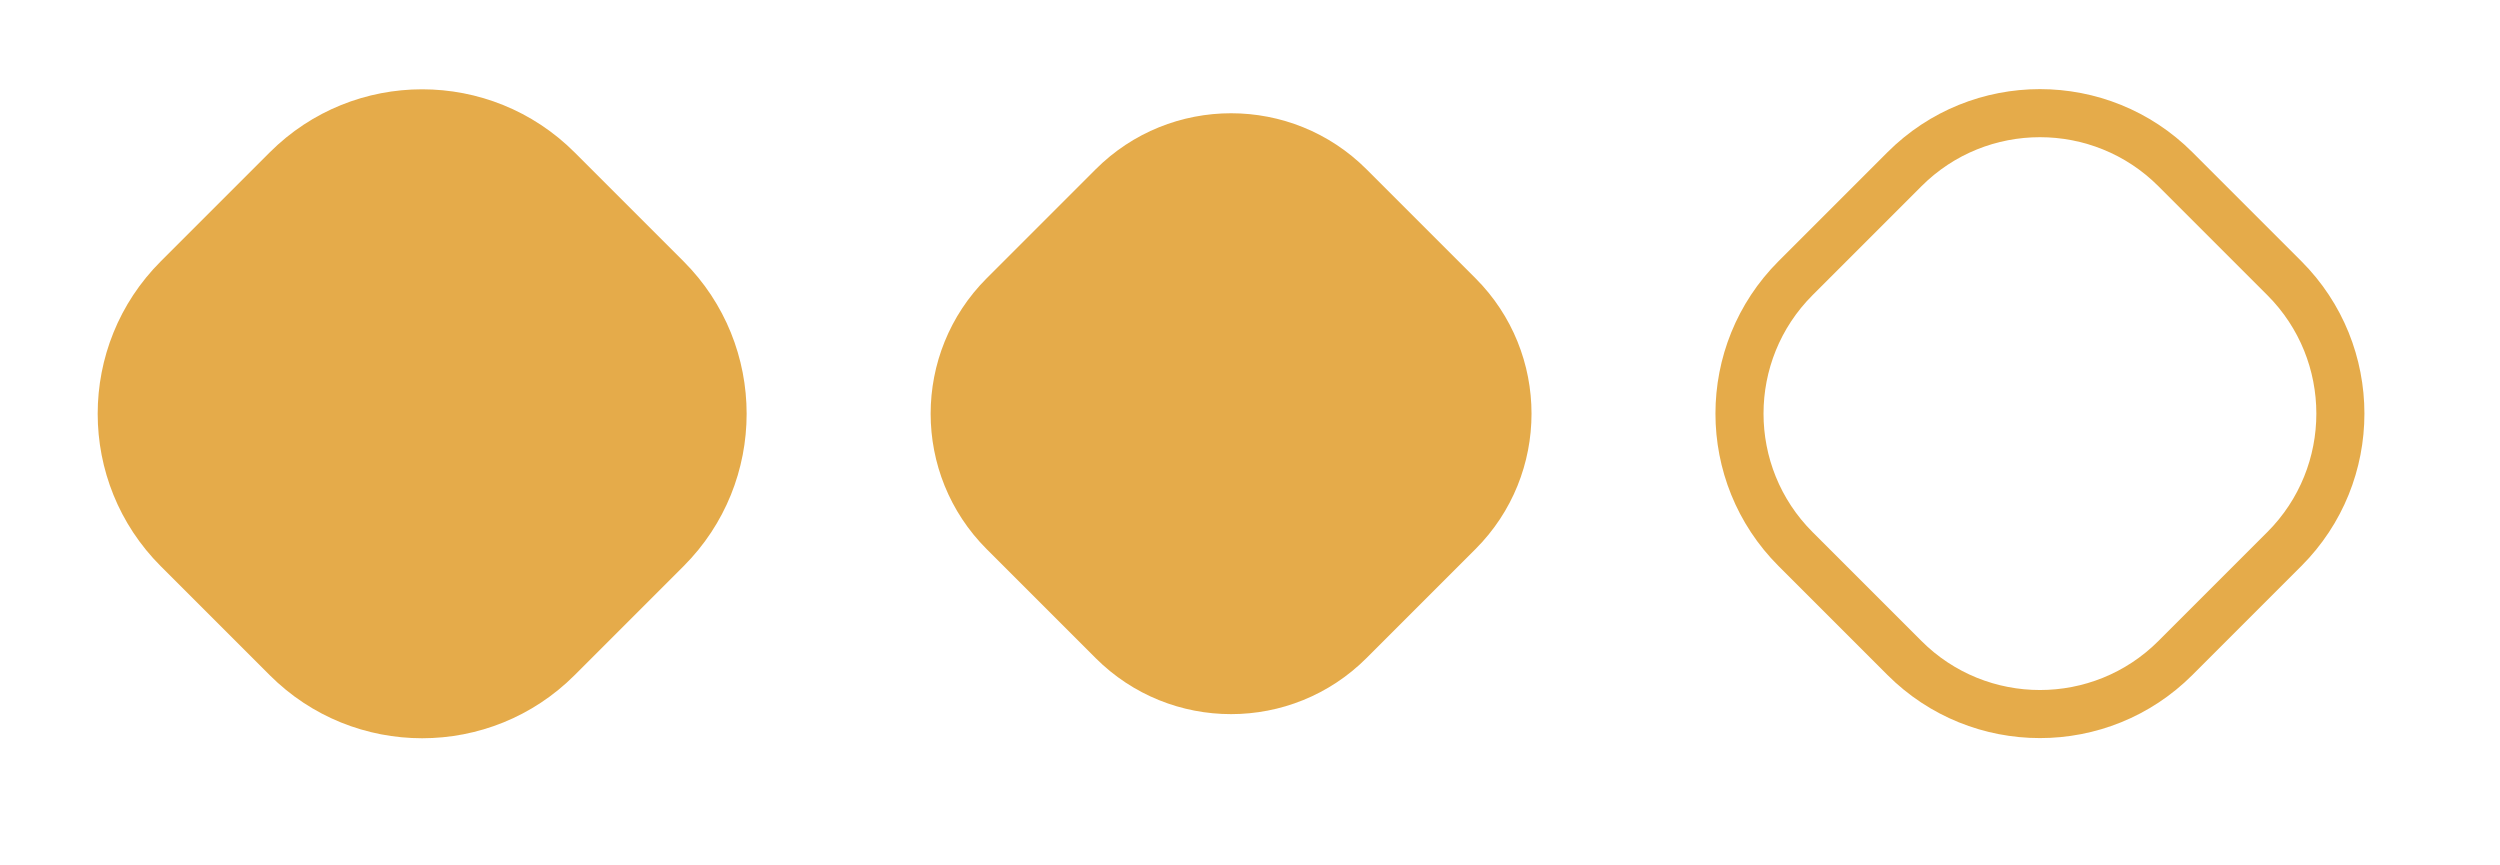 <svg xmlns="http://www.w3.org/2000/svg" xmlns:xlink="http://www.w3.org/1999/xlink" xmlns:serif="http://www.serif.com/" width="100%" height="100%" viewBox="0 0 52 18" xml:space="preserve" style="fill-rule:evenodd;clip-rule:evenodd;">    <g transform="matrix(0.707,0.707,-0.707,0.707,2.572,-6.21)">        <path d="M20.957,4.485C20.957,2.01 18.947,0 16.472,0L13.268,0C10.792,0 8.782,2.01 8.782,4.485L8.782,7.689C8.782,10.165 10.792,12.175 13.268,12.175L16.472,12.175C18.947,12.175 20.957,10.165 20.957,7.689L20.957,4.485Z" style="fill:rgb(229,171,74);"></path>    </g>    <g transform="matrix(0.707,0.707,-0.707,0.707,8.001,-17.901)">        <path d="M36.783,4.692C36.783,2.493 34.998,0.707 32.798,0.707L29.594,0.707C27.395,0.707 25.609,2.493 25.609,4.692L25.609,7.896C25.609,10.096 27.395,11.882 29.594,11.882L32.798,11.882C34.998,11.882 36.783,10.096 36.783,7.896L36.783,4.692Z" style="fill:rgb(229,171,74);"></path>    </g>    <g transform="matrix(0.707,0.707,-0.707,0.707,12.929,-29.799)">        <path d="M53.61,4.692C53.61,2.493 51.824,0.707 49.624,0.707L46.42,0.707C44.221,0.707 42.435,2.493 42.435,4.692L42.435,7.896C42.435,10.096 44.221,11.882 46.42,11.882L49.624,11.882C51.824,11.882 53.61,10.096 53.61,7.896L53.61,4.692Z" style="fill:none;stroke:rgb(229,171,74);stroke-width:1px;"></path>    </g></svg>